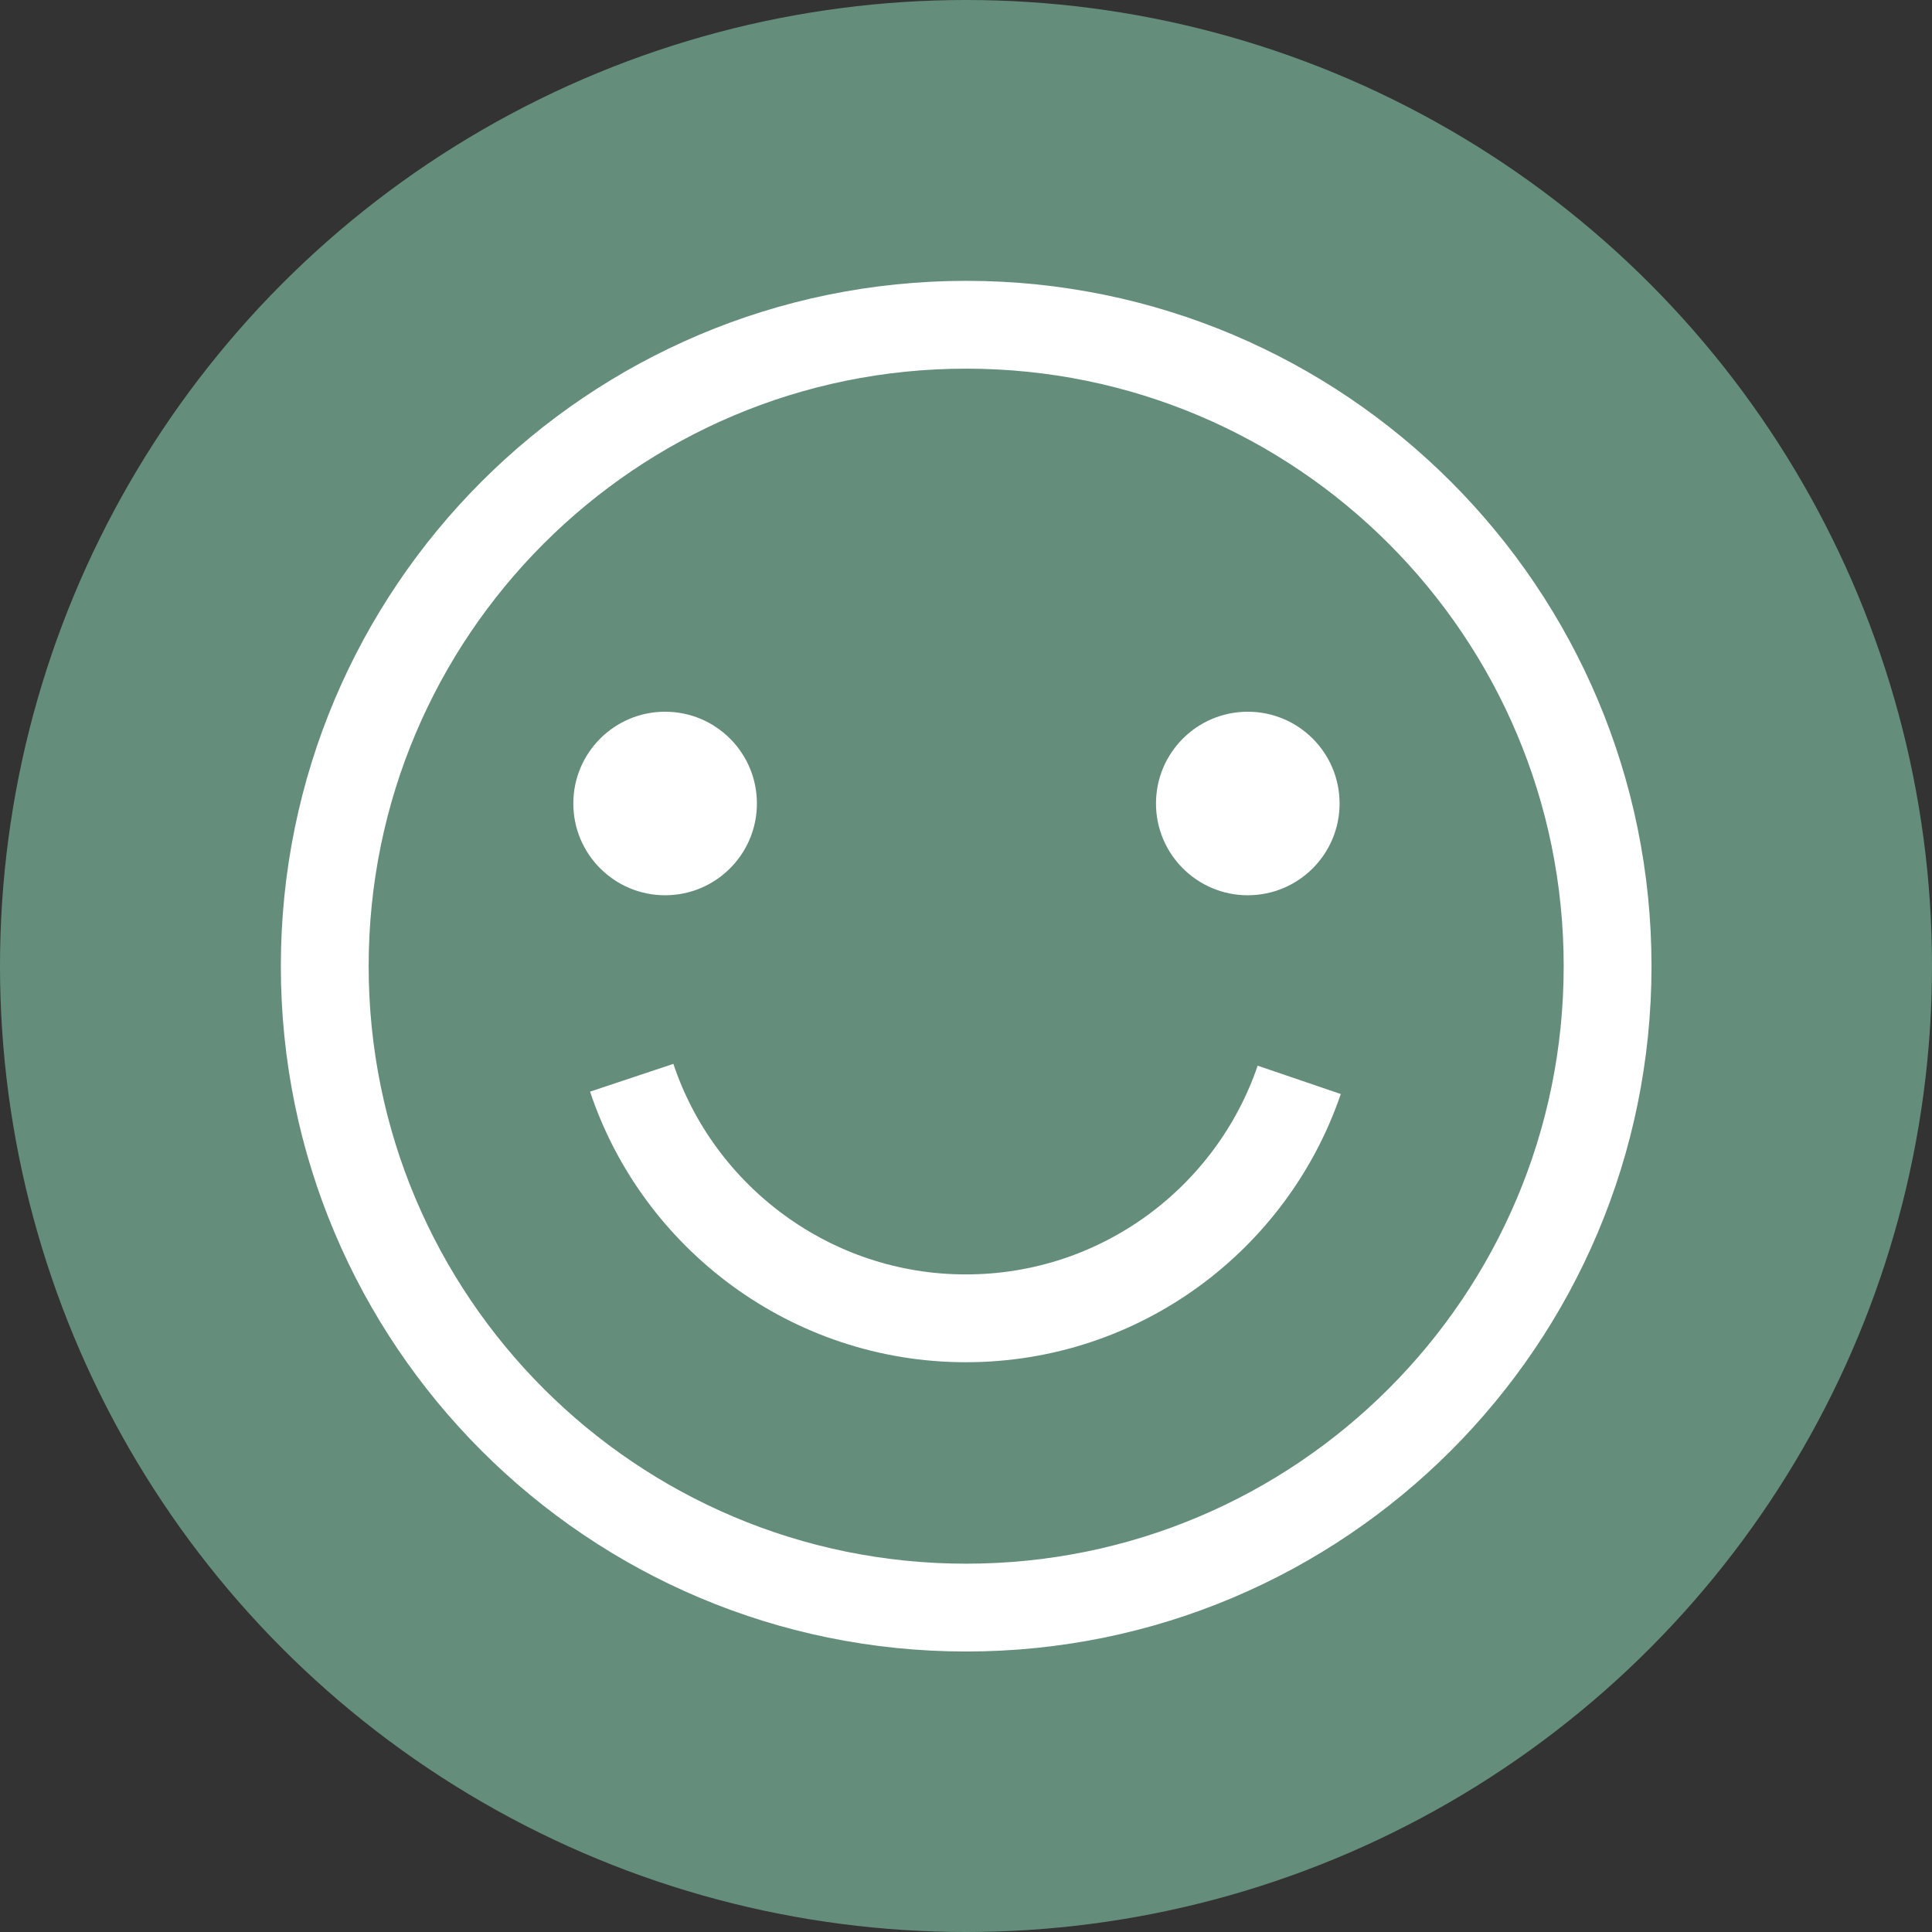 <svg width="44" height="44" viewBox="0 0 44 44" fill="none" xmlns="http://www.w3.org/2000/svg">
<rect x="0" y="0" width="44" height="44" fill="#333333" stroke="none"/>
<circle cx="22" cy="22" r="22" fill="#648E7B"/>
<path d="M22.004 36.612C30.072 36.612 36.612 30.072 36.612 22.004C36.612 13.936 30.072 7.396 22.004 7.396C13.936 7.396 7.396 13.936 7.396 22.004C7.396 30.072 13.936 36.612 22.004 36.612Z" stroke="white" stroke-width="2" stroke-miterlimit="10"/>
<path d="M29.589 24.593C28.512 27.752 25.519 30.024 21.996 30.024C18.473 30.024 15.448 27.728 14.387 24.545" stroke="white" stroke-width="2" stroke-miterlimit="10"/>
<path d="M15.147 20.389C16.302 20.389 17.238 19.453 17.238 18.299C17.238 17.144 16.302 16.209 15.147 16.209C13.993 16.209 13.057 17.144 13.057 18.299C13.057 19.453 13.993 20.389 15.147 20.389Z" fill="white"/>
<path d="M28.417 20.389C29.572 20.389 30.508 19.453 30.508 18.299C30.508 17.144 29.572 16.209 28.417 16.209C27.263 16.209 26.327 17.144 26.327 18.299C26.327 19.453 27.263 20.389 28.417 20.389Z" fill="white"/>
</svg>
